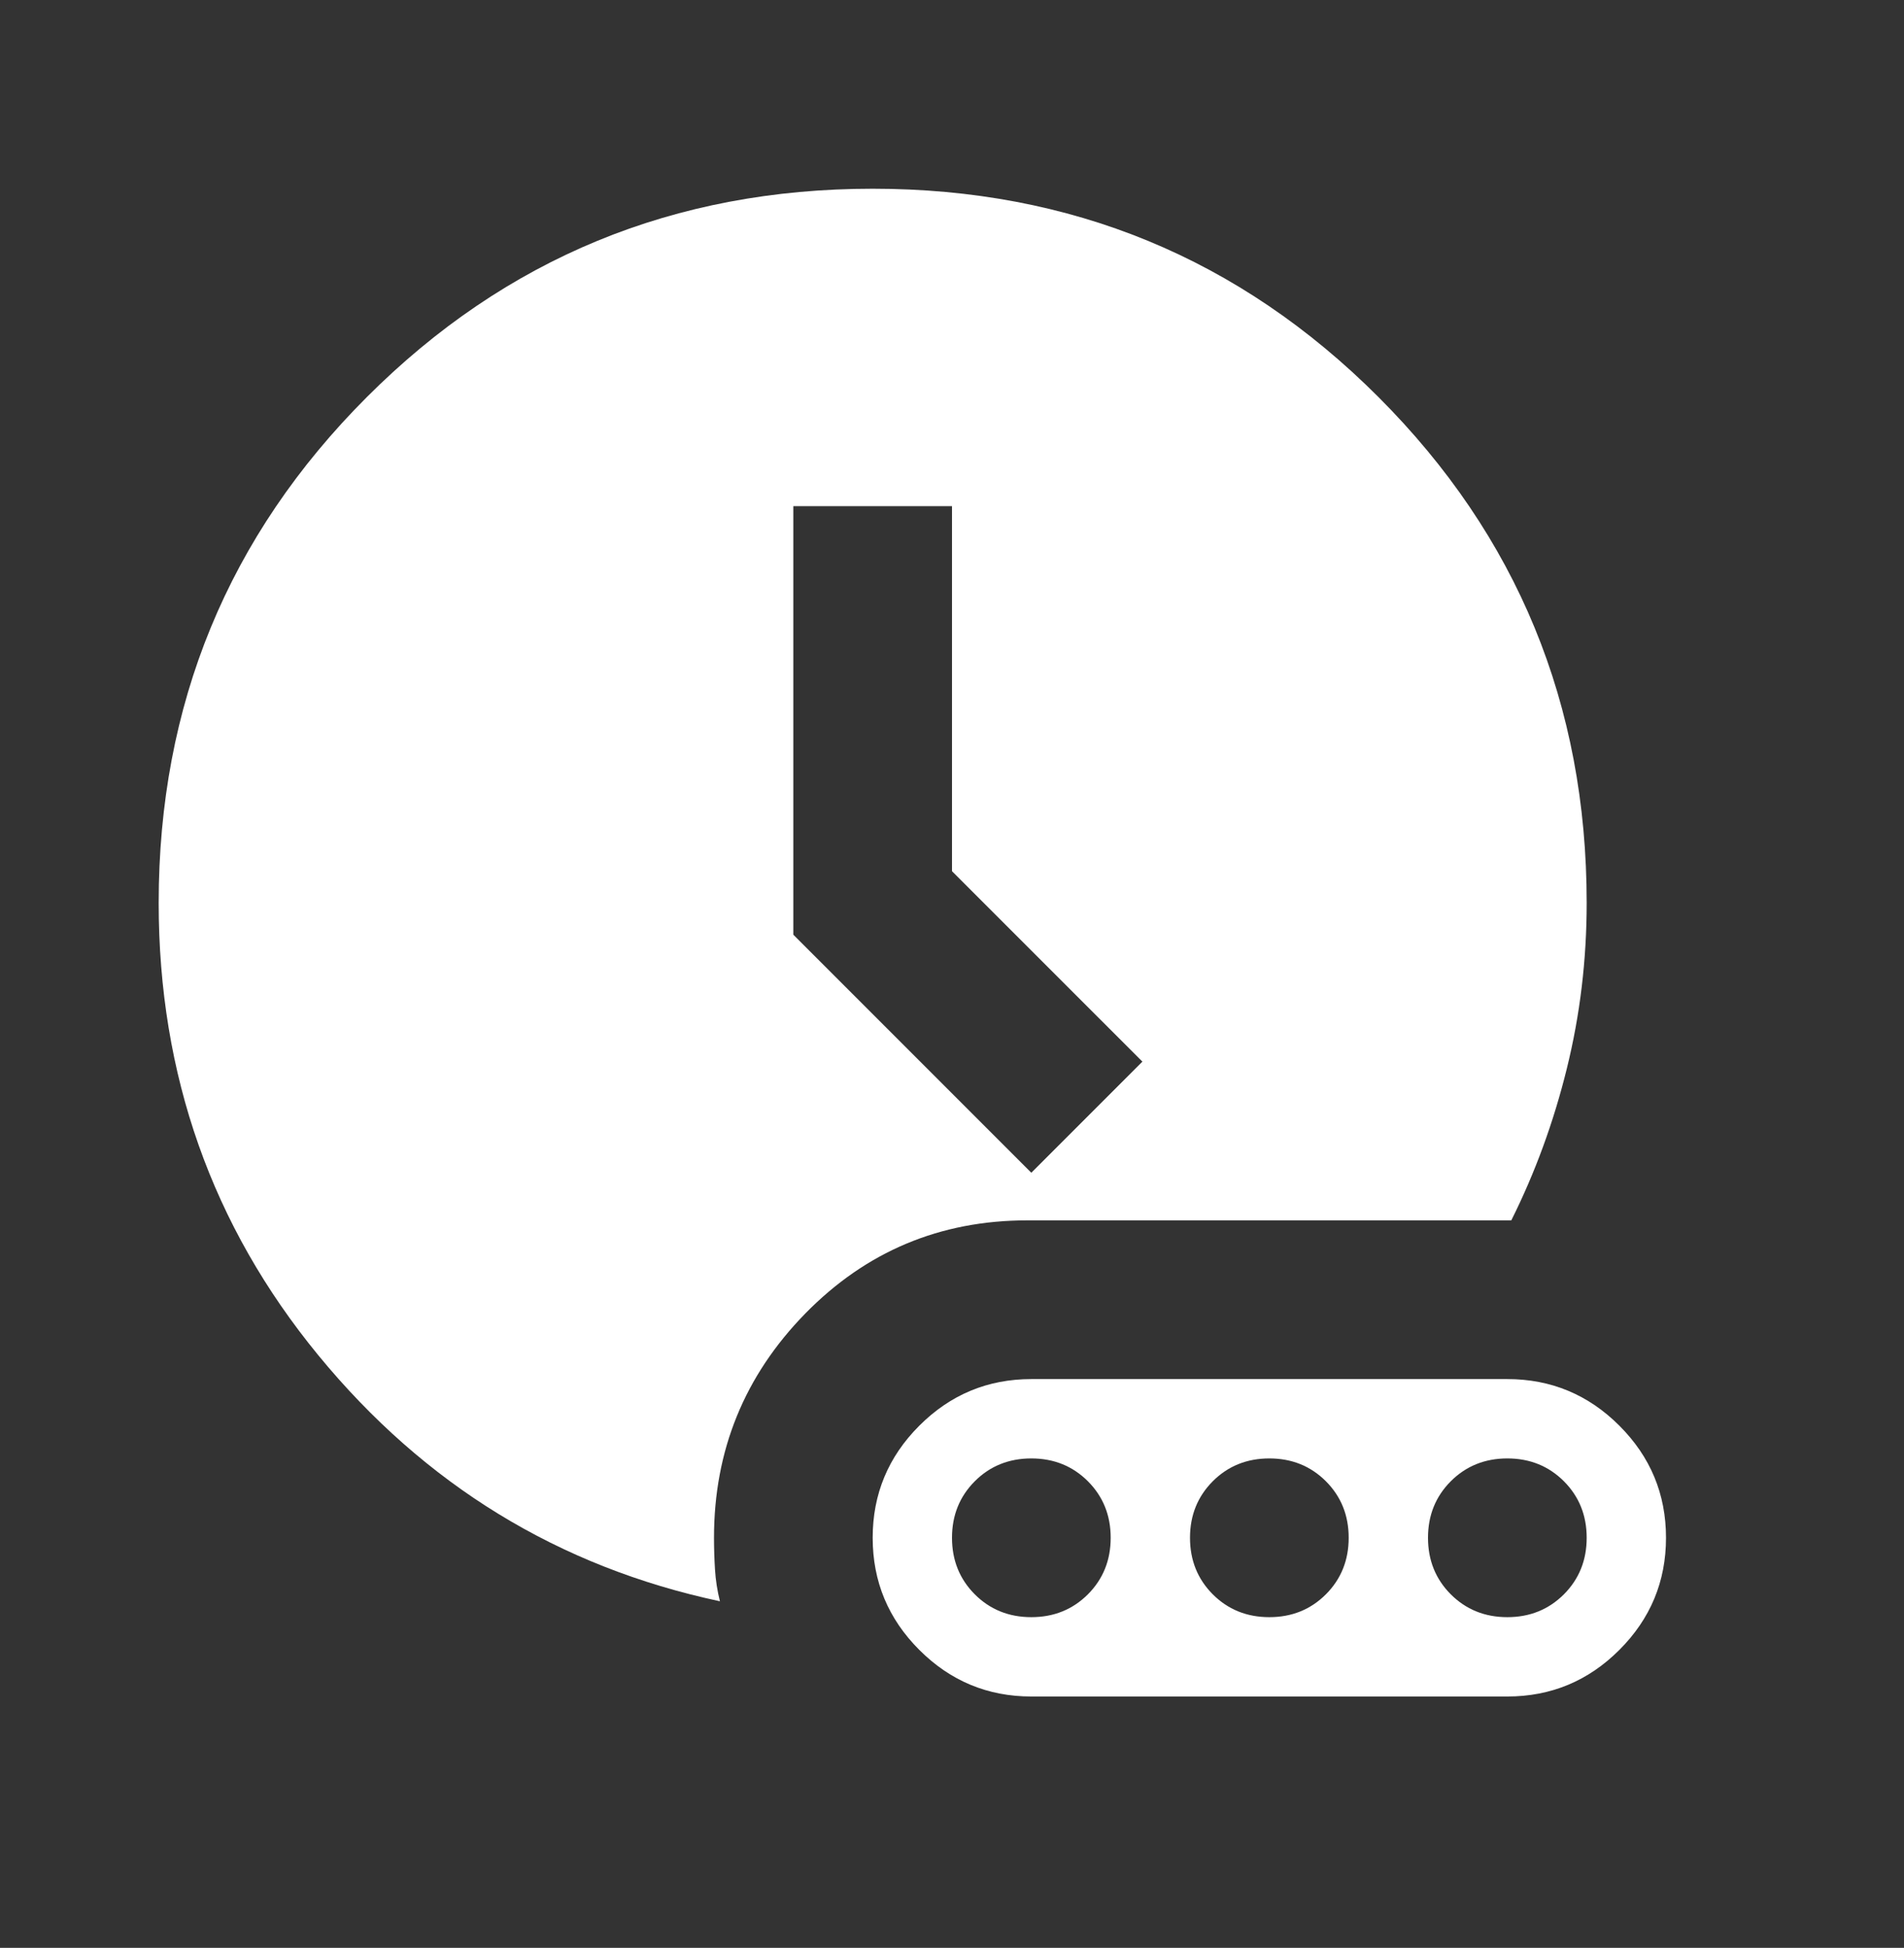 <svg width="44" height="45" viewBox="0 0 44 45" fill="none" xmlns="http://www.w3.org/2000/svg">
<rect x="0" y="0" width="44" height="45" fill="#333333" stroke="none"/>
<mask id="mask0_3148_13381" style="mask-type:alpha" maskUnits="userSpaceOnUse" x="0" y="0" width="44" height="45">
<rect y="0.693" width="44" height="44" fill="#D9D9D9"/>
</mask>
<g mask="url(#mask0_3148_13381)">
<path d="M16.637 36.993C12.91 36.199 9.816 34.304 7.356 31.31C4.897 28.315 3.667 24.832 3.667 20.86C3.667 16.276 5.271 12.381 8.479 9.172C11.688 5.964 15.583 4.36 20.167 4.36C24.75 4.36 28.646 5.964 31.854 9.172C35.062 12.381 36.667 16.276 36.667 20.86C36.667 22.174 36.514 23.449 36.208 24.687C35.903 25.924 35.475 27.093 34.925 28.193H23.742C21.725 28.193 20.014 28.911 18.608 30.347C17.203 31.784 16.5 33.51 16.5 35.526C16.5 35.771 16.508 36.015 16.523 36.26C16.538 36.504 16.576 36.749 16.637 36.993ZM23.833 27.093L26.4 24.526L22 20.127V11.693H18.333V21.593L23.833 27.093ZM23.833 39.193H34.833C35.842 39.193 36.705 38.834 37.423 38.116C38.141 37.398 38.5 36.535 38.5 35.526C38.5 34.518 38.141 33.655 37.423 32.937C36.705 32.219 35.842 31.86 34.833 31.86H23.833C22.825 31.86 21.962 32.219 21.244 32.937C20.526 33.655 20.167 34.518 20.167 35.526C20.167 36.535 20.526 37.398 21.244 38.116C21.962 38.834 22.825 39.193 23.833 39.193ZM23.833 37.36C23.314 37.36 22.878 37.184 22.527 36.833C22.176 36.481 22 36.046 22 35.526C22 35.007 22.176 34.572 22.527 34.22C22.878 33.869 23.314 33.693 23.833 33.693C24.353 33.693 24.788 33.869 25.14 34.22C25.491 34.572 25.667 35.007 25.667 35.526C25.667 36.046 25.491 36.481 25.14 36.833C24.788 37.184 24.353 37.36 23.833 37.36ZM29.333 37.36C28.814 37.36 28.378 37.184 28.027 36.833C27.676 36.481 27.5 36.046 27.5 35.526C27.5 35.007 27.676 34.572 28.027 34.22C28.378 33.869 28.814 33.693 29.333 33.693C29.853 33.693 30.288 33.869 30.64 34.22C30.991 34.572 31.167 35.007 31.167 35.526C31.167 36.046 30.991 36.481 30.64 36.833C30.288 37.184 29.853 37.36 29.333 37.36ZM34.833 37.36C34.314 37.36 33.879 37.184 33.527 36.833C33.176 36.481 33 36.046 33 35.526C33 35.007 33.176 34.572 33.527 34.22C33.879 33.869 34.314 33.693 34.833 33.693C35.353 33.693 35.788 33.869 36.14 34.22C36.491 34.572 36.667 35.007 36.667 35.526C36.667 36.046 36.491 36.481 36.14 36.833C35.788 37.184 35.353 37.36 34.833 37.36Z" fill="white"/>
</g>
</svg>
